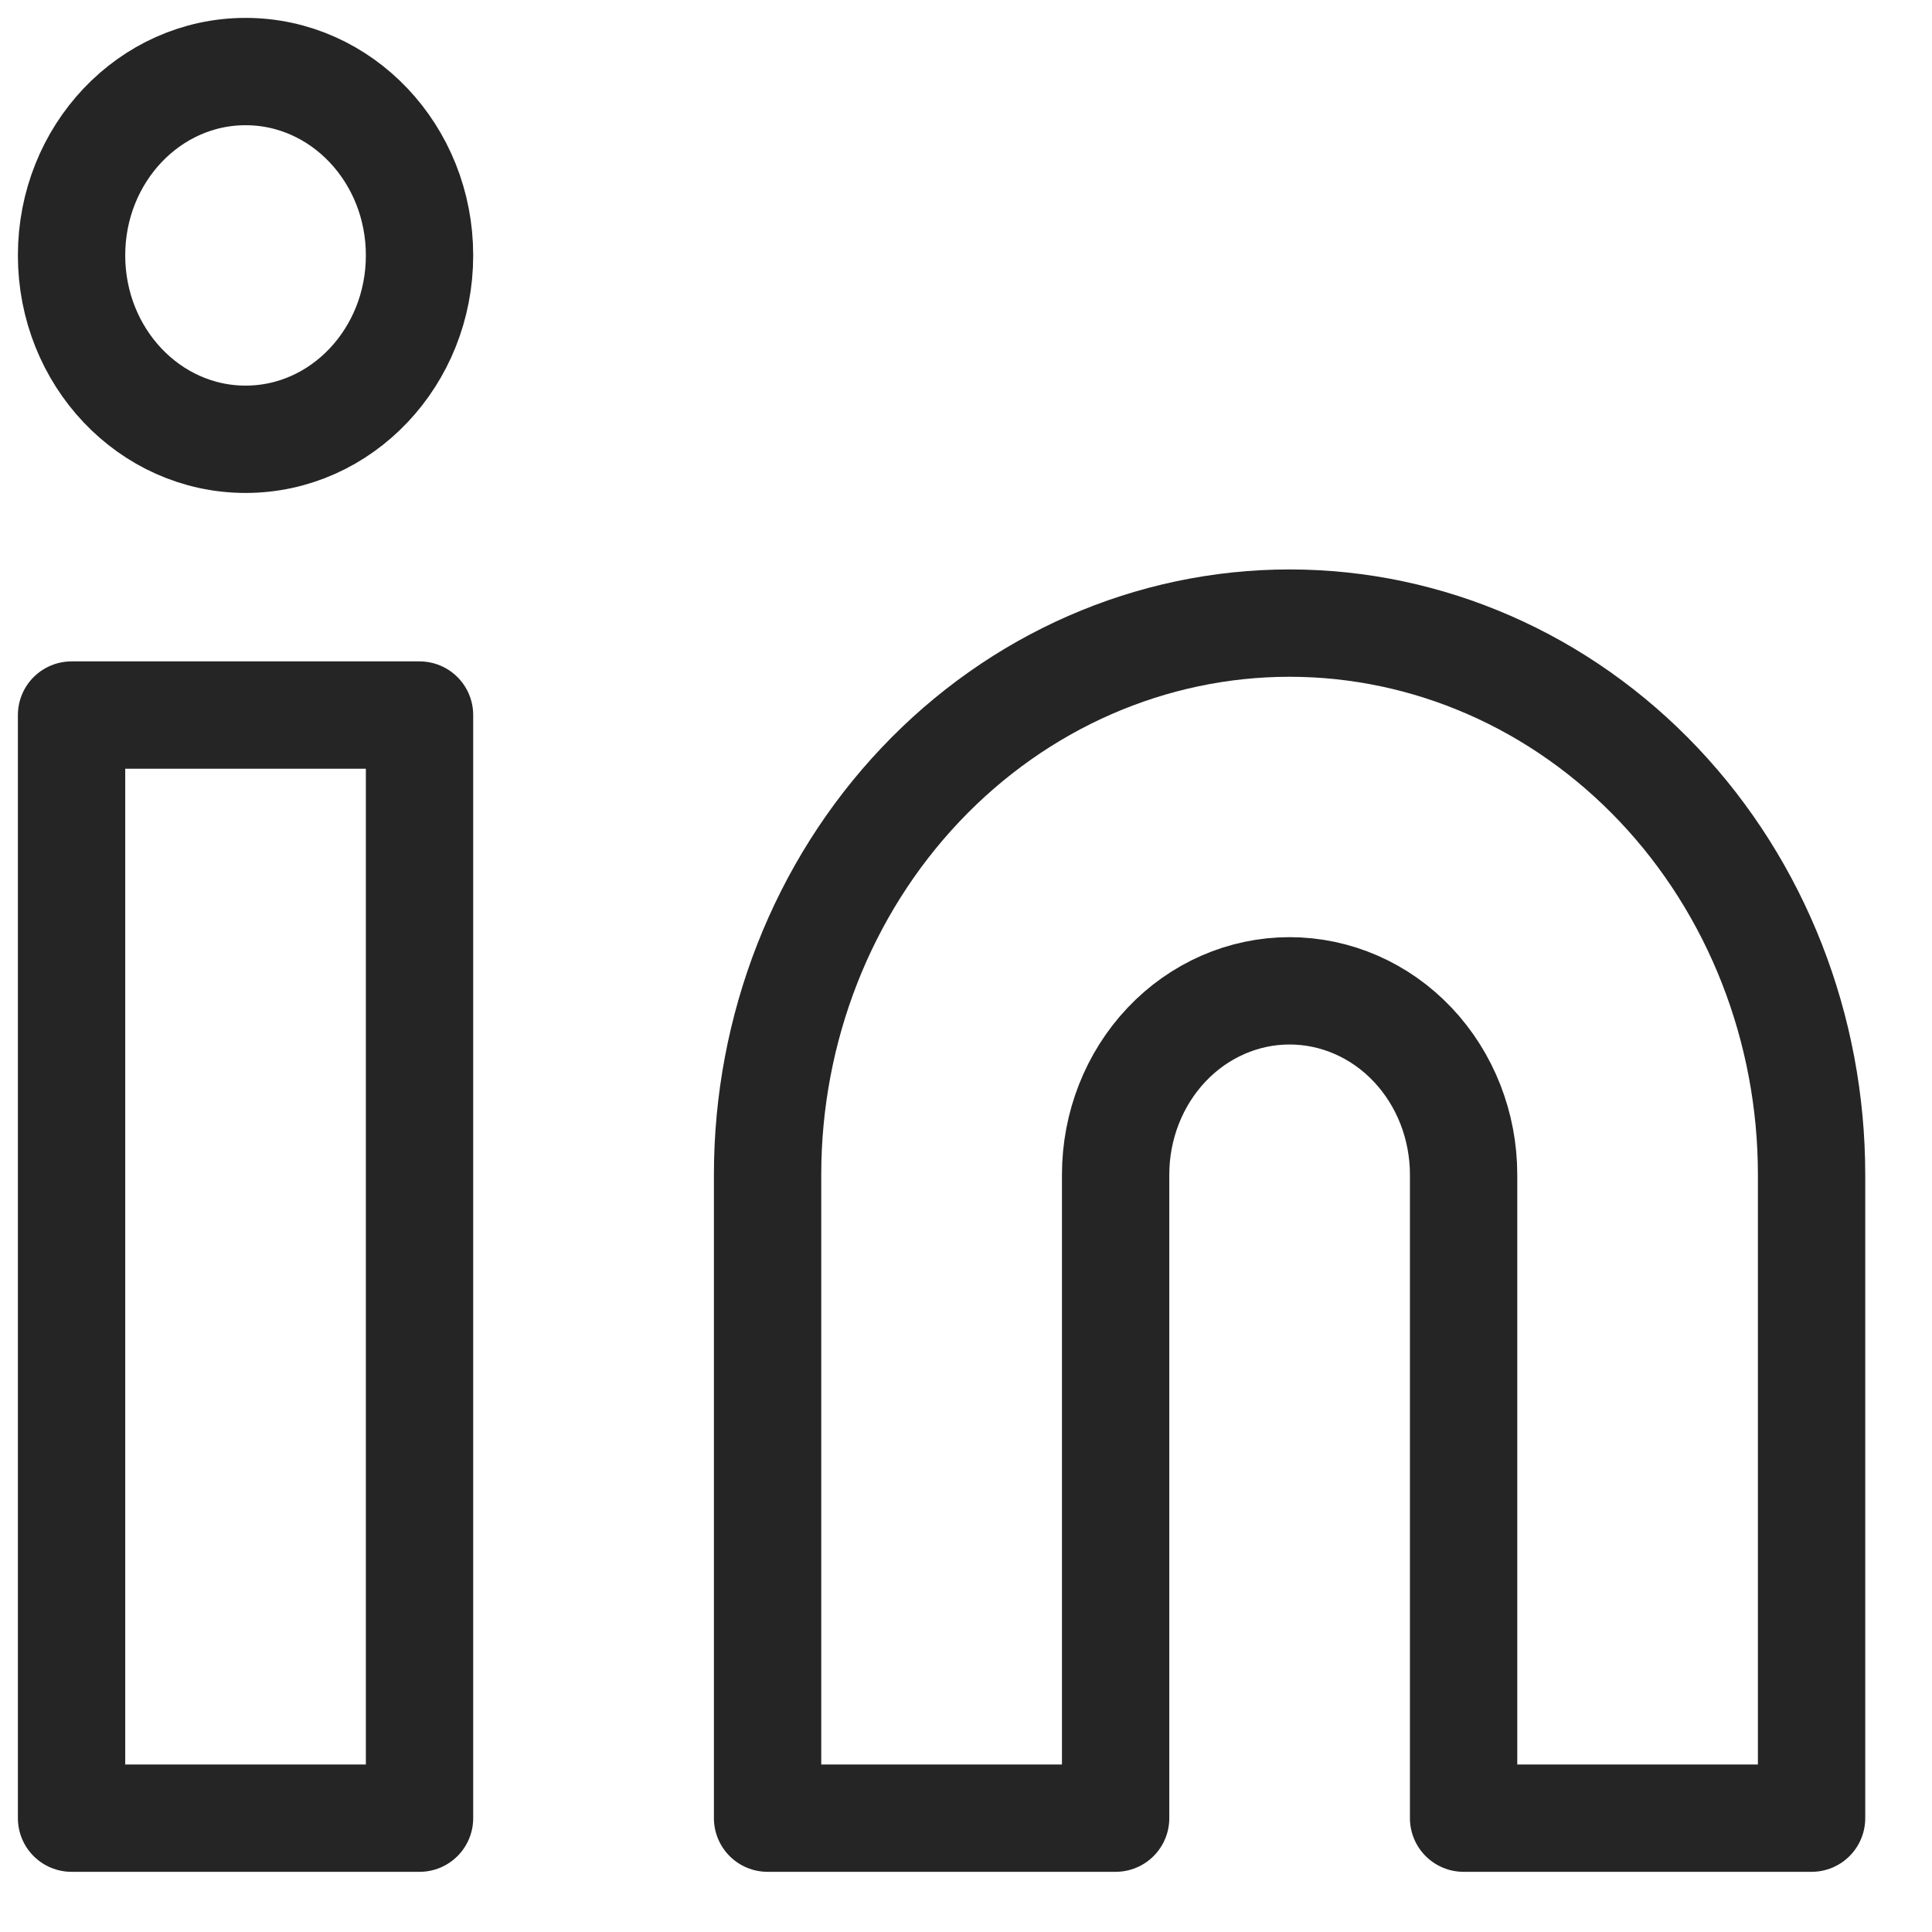 <svg width="27" height="27" viewBox="0 0 27 27" fill="none" xmlns="http://www.w3.org/2000/svg">
<path d="M18.022 8.708C19.957 8.708 21.813 9.52 23.181 10.966C24.549 12.411 25.317 14.372 25.317 16.416V25.409H20.454V16.416C20.454 15.735 20.198 15.081 19.742 14.599C19.286 14.117 18.667 13.847 18.022 13.847C17.377 13.847 16.759 14.117 16.303 14.599C15.847 15.081 15.591 15.735 15.591 16.416V25.409H10.727V16.416C10.727 14.372 11.496 12.411 12.864 10.966C14.232 9.52 16.087 8.708 18.022 8.708Z" stroke="#252525" stroke-width="1.5" stroke-linecap="round" stroke-linejoin="round"/>
<path d="M5.863 9.993H1V25.409H5.863V9.993Z" stroke="#252525" stroke-width="1.5" stroke-linecap="round" stroke-linejoin="round"/>
<path d="M3.432 6.139C4.775 6.139 5.863 4.988 5.863 3.569C5.863 2.15 4.775 1 3.432 1C2.089 1 1 2.15 1 3.569C1 4.988 2.089 6.139 3.432 6.139Z" stroke="#252525" stroke-width="1.5" stroke-linecap="round" stroke-linejoin="round"/>
</svg>
